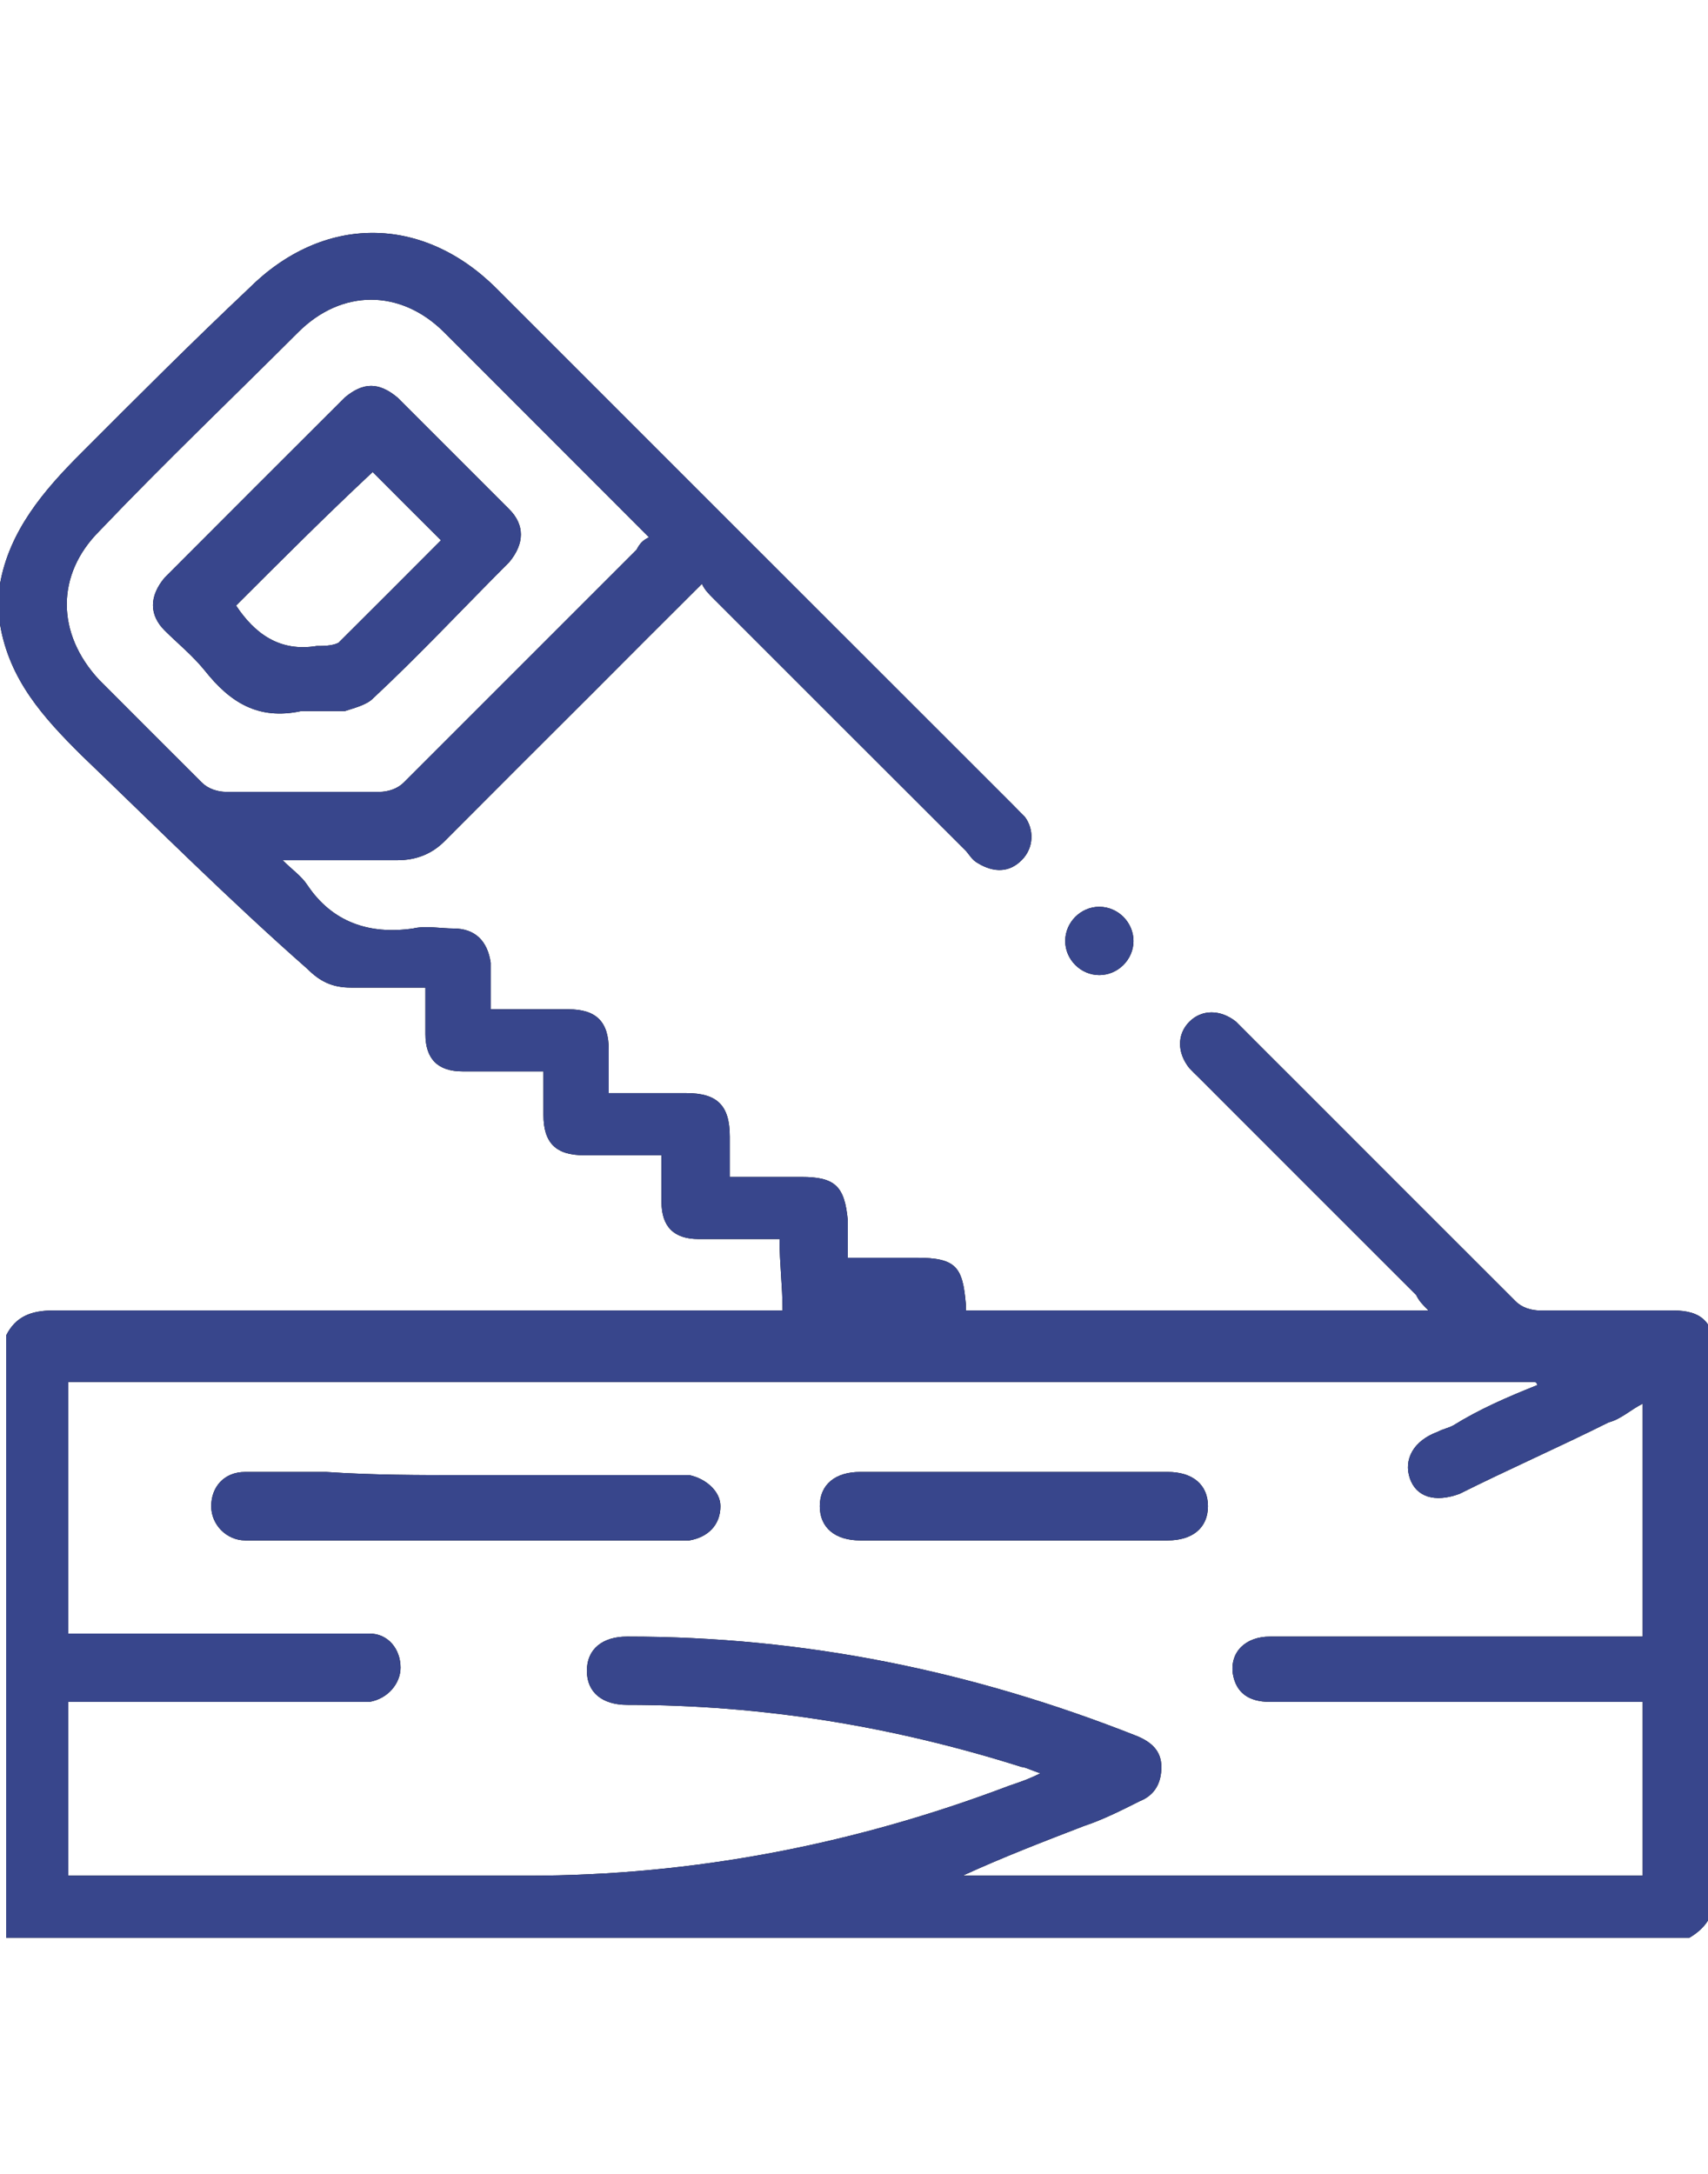 <svg xmlns="http://www.w3.org/2000/svg" xmlns:xlink="http://www.w3.org/1999/xlink" width="55px" height="70px" viewBox="0 0 55 70"><g id="surface1"><path style=" stroke:none;fill-rule:nonzero;fill:rgb(0%,0%,0%);fill-opacity:1;" d="M 0 18.801 C 0.301 17.102 1.398 15.801 2.602 14.602 C 4.398 12.801 6.199 11 8 9.301 C 10.398 6.898 13.602 6.898 16 9.301 C 21.5 14.801 27 20.301 32.602 25.898 C 32.699 26 32.898 26.199 33 26.301 C 33.301 26.699 33.301 27.301 32.898 27.699 C 32.5 28.102 32 28.102 31.5 27.801 C 31.301 27.699 31.199 27.5 31.102 27.398 C 28.398 24.699 25.699 22 23 19.301 C 22.801 19.102 22.699 19 22.602 18.801 C 21.398 20 20.199 21.199 19.102 22.301 C 17.5 23.898 15.898 25.5 14.301 27.102 C 13.898 27.5 13.398 27.699 12.801 27.699 C 11.602 27.699 10.398 27.699 9.102 27.699 C 9.398 28 9.699 28.199 9.898 28.5 C 10.699 29.699 11.898 30.102 13.301 29.898 C 13.699 29.801 14.199 29.898 14.602 29.898 C 15.301 29.898 15.699 30.301 15.801 31 C 15.801 31.5 15.801 32 15.801 32.5 C 16.699 32.5 17.5 32.5 18.301 32.5 C 19.199 32.5 19.602 32.898 19.602 33.801 C 19.602 34.199 19.602 34.699 19.602 35.199 C 20.5 35.199 21.301 35.199 22.102 35.199 C 23.102 35.199 23.5 35.602 23.5 36.602 C 23.5 37 23.5 37.398 23.5 37.898 C 24.301 37.898 25.102 37.898 25.801 37.898 C 26.898 37.898 27.199 38.199 27.301 39.301 C 27.301 39.699 27.301 40.102 27.301 40.5 C 28.102 40.5 28.801 40.5 29.5 40.5 C 30.801 40.5 31 40.801 31.102 42 C 31.102 42.102 31.102 42.102 31.102 42.199 C 36.102 42.199 41 42.199 46 42.199 C 45.801 42 45.699 41.898 45.602 41.699 C 43.301 39.398 40.898 37 38.602 34.699 C 38.5 34.602 38.398 34.5 38.301 34.398 C 37.898 33.898 37.898 33.301 38.301 32.898 C 38.699 32.5 39.301 32.5 39.801 32.898 C 40.5 33.602 41.102 34.199 41.801 34.898 C 44.102 37.199 46.5 39.602 48.801 41.898 C 49 42.102 49.301 42.199 49.602 42.199 C 51 42.199 52.5 42.199 53.898 42.199 C 54.801 42.199 55.199 42.602 55.199 43.5 C 55.199 49.398 55.199 55.199 55.199 61.102 C 55.199 61.699 54.898 62.102 54.398 62.398 C 36.301 62.398 18.199 62.398 0.199 62.398 C 0.199 55.898 0.199 49.398 0.199 43 C 0.5 42.398 1 42.199 1.699 42.199 C 9.398 42.199 17.102 42.199 24.699 42.199 C 24.898 42.199 25.102 42.199 25.199 42.199 C 25.199 41.398 25.102 40.699 25.102 39.898 C 24.199 39.898 23.398 39.898 22.5 39.898 C 21.699 39.898 21.301 39.5 21.301 38.699 C 21.301 38.199 21.301 37.801 21.301 37.199 C 20.398 37.199 19.602 37.199 18.801 37.199 C 17.898 37.199 17.5 36.801 17.5 35.898 C 17.5 35.5 17.5 35 17.5 34.5 C 16.602 34.5 15.699 34.5 14.898 34.5 C 14.102 34.5 13.699 34.102 13.699 33.301 C 13.699 32.801 13.699 32.301 13.699 31.801 C 12.898 31.801 12.102 31.801 11.301 31.801 C 10.699 31.801 10.301 31.602 9.898 31.199 C 7.398 29 5 26.602 2.602 24.301 C 1.398 23.102 0.301 21.898 0 20.102 C 0 19.602 0 19.199 0 18.801 Z M 49.5 44.602 C 49.5 44.602 49.5 44.5 49.398 44.5 C 33.699 44.5 17.898 44.5 2.199 44.5 C 2.199 47.199 2.199 49.898 2.199 52.602 C 4.898 52.602 7.602 52.602 10.301 52.602 C 10.801 52.602 11.301 52.602 11.898 52.602 C 12.5 52.602 12.898 53.102 12.898 53.699 C 12.898 54.199 12.5 54.699 11.898 54.801 C 11.699 54.801 11.5 54.801 11.398 54.801 C 8.5 54.801 5.602 54.801 2.801 54.801 C 2.602 54.801 2.398 54.801 2.199 54.801 C 2.199 56.699 2.199 58.5 2.199 60.398 C 2.398 60.398 2.602 60.398 2.801 60.398 C 7.5 60.398 12.199 60.398 17 60.398 C 22.301 60.398 27.5 59.398 32.5 57.5 C 32.801 57.398 33.102 57.301 33.5 57.102 C 33.199 57 33 56.898 32.898 56.898 C 28.801 55.602 24.602 54.898 20.199 54.898 C 19.398 54.898 18.898 54.5 18.898 53.801 C 18.898 53.102 19.398 52.699 20.199 52.699 C 25.898 52.699 31.301 53.801 36.602 55.898 C 37.102 56.102 37.398 56.398 37.398 56.898 C 37.398 57.398 37.199 57.801 36.699 58 C 36.102 58.301 35.5 58.602 34.898 58.801 C 33.602 59.301 32.301 59.801 31 60.398 C 38.301 60.398 45.602 60.398 52.898 60.398 C 52.898 58.5 52.898 56.699 52.898 54.801 C 51.5 54.801 50.102 54.801 48.801 54.801 C 46.199 54.801 43.5 54.801 40.898 54.801 C 40.199 54.801 39.801 54.5 39.699 53.898 C 39.602 53.199 40.102 52.699 40.898 52.699 C 44.699 52.699 48.5 52.699 52.301 52.699 C 52.5 52.699 52.699 52.699 52.898 52.699 C 52.898 50.199 52.898 47.699 52.898 45.199 C 52.5 45.398 52.199 45.699 51.801 45.801 C 50.199 46.602 48.602 47.301 47 48.102 C 46.199 48.398 45.602 48.199 45.398 47.602 C 45.199 47 45.5 46.398 46.301 46.102 C 46.5 46 46.602 46 46.801 45.898 C 47.602 45.398 48.5 45 49.5 44.602 Z M 20.898 17.301 C 18.699 15.102 16.5 12.898 14.301 10.699 C 12.898 9.301 11 9.301 9.602 10.699 C 7.5 12.801 5.301 14.898 3.199 17.102 C 1.801 18.5 1.801 20.398 3.199 21.898 C 4.301 23 5.398 24.102 6.5 25.199 C 6.699 25.398 7 25.5 7.301 25.5 C 8.898 25.5 10.602 25.5 12.199 25.5 C 12.5 25.5 12.801 25.398 13 25.199 C 15.5 22.699 18 20.199 20.5 17.699 C 20.602 17.5 20.699 17.398 20.898 17.301 Z M 20.898 17.301 "></path><path style=" stroke:none;fill-rule:nonzero;fill:rgb(0%,0%,0%);fill-opacity:1;" d="M 35.398 31.398 C 34.801 31.398 34.301 30.898 34.301 30.301 C 34.301 29.699 34.801 29.199 35.398 29.199 C 36 29.199 36.5 29.699 36.5 30.301 C 36.5 30.898 36 31.398 35.398 31.398 Z M 35.398 31.398 "></path><path style=" stroke:none;fill-rule:nonzero;fill:rgb(0%,0%,0%);fill-opacity:1;" d="M 15 47.5 C 17.199 47.5 19.398 47.5 21.699 47.5 C 21.898 47.5 22 47.5 22.199 47.5 C 22.699 47.602 23.199 48 23.199 48.5 C 23.199 49.102 22.801 49.5 22.199 49.602 C 22 49.602 21.898 49.602 21.699 49.602 C 17.199 49.602 12.801 49.602 8.301 49.602 C 8.199 49.602 8 49.602 7.898 49.602 C 7.301 49.602 6.801 49.102 6.801 48.5 C 6.801 47.898 7.199 47.398 7.898 47.398 C 8.801 47.398 9.602 47.398 10.5 47.398 C 12 47.5 13.5 47.5 15 47.5 Z M 15 47.5 "></path><path style=" stroke:none;fill-rule:nonzero;fill:rgb(0%,0%,0%);fill-opacity:1;" d="M 32.699 49.602 C 31 49.602 29.398 49.602 27.699 49.602 C 26.898 49.602 26.398 49.199 26.398 48.5 C 26.398 47.801 26.898 47.398 27.699 47.398 C 31 47.398 34.301 47.398 37.602 47.398 C 38.398 47.398 38.898 47.801 38.898 48.5 C 38.898 49.199 38.398 49.602 37.602 49.602 C 36 49.602 34.301 49.602 32.699 49.602 Z M 32.699 49.602 "></path><path style=" stroke:none;fill-rule:nonzero;fill:rgb(0%,0%,0%);fill-opacity:1;" d="M 9.699 22.898 C 8.301 23.199 7.398 22.602 6.602 21.602 C 6.199 21.102 5.699 20.699 5.301 20.301 C 4.801 19.801 4.801 19.199 5.301 18.602 C 7.199 16.699 9.199 14.699 11.102 12.801 C 11.699 12.301 12.199 12.301 12.801 12.801 C 14 14 15.199 15.199 16.398 16.398 C 16.898 16.898 16.898 17.5 16.398 18.102 C 14.898 19.602 13.5 21.102 12 22.5 C 11.801 22.699 11.398 22.801 11.102 22.898 C 10.602 22.898 10.199 22.898 9.699 22.898 Z M 7.602 19.5 C 8.199 20.398 9 21 10.199 20.801 C 10.398 20.801 10.699 20.801 10.898 20.699 C 12 19.602 13.102 18.5 14.199 17.398 C 13.398 16.602 12.699 15.898 12 15.199 C 10.5 16.602 9.102 18 7.602 19.5 Z M 7.602 19.5 "></path><path style=" stroke:none;fill-rule:nonzero;fill:rgb(21.961%,27.451%,54.902%);fill-opacity:1;" d="M 0 18.801 C 0.301 17.102 1.398 15.801 2.602 14.602 C 4.398 12.801 6.199 11 8 9.301 C 10.398 6.898 13.602 6.898 16 9.301 C 21.5 14.801 27 20.301 32.602 25.898 C 32.699 26 32.898 26.199 33 26.301 C 33.301 26.699 33.301 27.301 32.898 27.699 C 32.5 28.102 32 28.102 31.5 27.801 C 31.301 27.699 31.199 27.5 31.102 27.398 C 28.398 24.699 25.699 22 23 19.301 C 22.801 19.102 22.699 19 22.602 18.801 C 21.398 20 20.199 21.199 19.102 22.301 C 17.5 23.898 15.898 25.5 14.301 27.102 C 13.898 27.5 13.398 27.699 12.801 27.699 C 11.602 27.699 10.398 27.699 9.102 27.699 C 9.398 28 9.699 28.199 9.898 28.5 C 10.699 29.699 11.898 30.102 13.301 29.898 C 13.699 29.801 14.199 29.898 14.602 29.898 C 15.301 29.898 15.699 30.301 15.801 31 C 15.801 31.5 15.801 32 15.801 32.5 C 16.699 32.5 17.5 32.5 18.301 32.5 C 19.199 32.5 19.602 32.898 19.602 33.801 C 19.602 34.199 19.602 34.699 19.602 35.199 C 20.5 35.199 21.301 35.199 22.102 35.199 C 23.102 35.199 23.5 35.602 23.5 36.602 C 23.5 37 23.5 37.398 23.5 37.898 C 24.301 37.898 25.102 37.898 25.801 37.898 C 26.898 37.898 27.199 38.199 27.301 39.301 C 27.301 39.699 27.301 40.102 27.301 40.5 C 28.102 40.5 28.801 40.5 29.5 40.5 C 30.801 40.5 31 40.801 31.102 42 C 31.102 42.102 31.102 42.102 31.102 42.199 C 36.102 42.199 41 42.199 46 42.199 C 45.801 42 45.699 41.898 45.602 41.699 C 43.301 39.398 40.898 37 38.602 34.699 C 38.5 34.602 38.398 34.5 38.301 34.398 C 37.898 33.898 37.898 33.301 38.301 32.898 C 38.699 32.5 39.301 32.5 39.801 32.898 C 40.5 33.602 41.102 34.199 41.801 34.898 C 44.102 37.199 46.5 39.602 48.801 41.898 C 49 42.102 49.301 42.199 49.602 42.199 C 51 42.199 52.5 42.199 53.898 42.199 C 54.801 42.199 55.199 42.602 55.199 43.5 C 55.199 49.398 55.199 55.199 55.199 61.102 C 55.199 61.699 54.898 62.102 54.398 62.398 C 36.301 62.398 18.199 62.398 0.199 62.398 C 0.199 55.898 0.199 49.398 0.199 43 C 0.5 42.398 1 42.199 1.699 42.199 C 9.398 42.199 17.102 42.199 24.699 42.199 C 24.898 42.199 25.102 42.199 25.199 42.199 C 25.199 41.398 25.102 40.699 25.102 39.898 C 24.199 39.898 23.398 39.898 22.5 39.898 C 21.699 39.898 21.301 39.5 21.301 38.699 C 21.301 38.199 21.301 37.801 21.301 37.199 C 20.398 37.199 19.602 37.199 18.801 37.199 C 17.898 37.199 17.5 36.801 17.5 35.898 C 17.5 35.5 17.5 35 17.5 34.5 C 16.602 34.5 15.699 34.5 14.898 34.5 C 14.102 34.5 13.699 34.102 13.699 33.301 C 13.699 32.801 13.699 32.301 13.699 31.801 C 12.898 31.801 12.102 31.801 11.301 31.801 C 10.699 31.801 10.301 31.602 9.898 31.199 C 7.398 29 5 26.602 2.602 24.301 C 1.398 23.102 0.301 21.898 0 20.102 C 0 19.602 0 19.199 0 18.801 Z M 49.5 44.602 C 49.5 44.602 49.5 44.5 49.398 44.5 C 33.699 44.5 17.898 44.5 2.199 44.5 C 2.199 47.199 2.199 49.898 2.199 52.602 C 4.898 52.602 7.602 52.602 10.301 52.602 C 10.801 52.602 11.301 52.602 11.898 52.602 C 12.5 52.602 12.898 53.102 12.898 53.699 C 12.898 54.199 12.5 54.699 11.898 54.801 C 11.699 54.801 11.5 54.801 11.398 54.801 C 8.5 54.801 5.602 54.801 2.801 54.801 C 2.602 54.801 2.398 54.801 2.199 54.801 C 2.199 56.699 2.199 58.5 2.199 60.398 C 2.398 60.398 2.602 60.398 2.801 60.398 C 7.5 60.398 12.199 60.398 17 60.398 C 22.301 60.398 27.5 59.398 32.5 57.5 C 32.801 57.398 33.102 57.301 33.5 57.102 C 33.199 57 33 56.898 32.898 56.898 C 28.801 55.602 24.602 54.898 20.199 54.898 C 19.398 54.898 18.898 54.5 18.898 53.801 C 18.898 53.102 19.398 52.699 20.199 52.699 C 25.898 52.699 31.301 53.801 36.602 55.898 C 37.102 56.102 37.398 56.398 37.398 56.898 C 37.398 57.398 37.199 57.801 36.699 58 C 36.102 58.301 35.5 58.602 34.898 58.801 C 33.602 59.301 32.301 59.801 31 60.398 C 38.301 60.398 45.602 60.398 52.898 60.398 C 52.898 58.5 52.898 56.699 52.898 54.801 C 51.5 54.801 50.102 54.801 48.801 54.801 C 46.199 54.801 43.5 54.801 40.898 54.801 C 40.199 54.801 39.801 54.5 39.699 53.898 C 39.602 53.199 40.102 52.699 40.898 52.699 C 44.699 52.699 48.5 52.699 52.301 52.699 C 52.5 52.699 52.699 52.699 52.898 52.699 C 52.898 50.199 52.898 47.699 52.898 45.199 C 52.5 45.398 52.199 45.699 51.801 45.801 C 50.199 46.602 48.602 47.301 47 48.102 C 46.199 48.398 45.602 48.199 45.398 47.602 C 45.199 47 45.5 46.398 46.301 46.102 C 46.5 46 46.602 46 46.801 45.898 C 47.602 45.398 48.5 45 49.5 44.602 Z M 20.898 17.301 C 18.699 15.102 16.5 12.898 14.301 10.699 C 12.898 9.301 11 9.301 9.602 10.699 C 7.5 12.801 5.301 14.898 3.199 17.102 C 1.801 18.5 1.801 20.398 3.199 21.898 C 4.301 23 5.398 24.102 6.5 25.199 C 6.699 25.398 7 25.5 7.301 25.5 C 8.898 25.5 10.602 25.5 12.199 25.5 C 12.5 25.5 12.801 25.398 13 25.199 C 15.5 22.699 18 20.199 20.5 17.699 C 20.602 17.5 20.699 17.398 20.898 17.301 Z M 20.898 17.301 "></path><path style=" stroke:none;fill-rule:nonzero;fill:rgb(21.961%,27.451%,54.902%);fill-opacity:1;" d="M 35.398 31.398 C 34.801 31.398 34.301 30.898 34.301 30.301 C 34.301 29.699 34.801 29.199 35.398 29.199 C 36 29.199 36.5 29.699 36.5 30.301 C 36.5 30.898 36 31.398 35.398 31.398 Z M 35.398 31.398 "></path><path style=" stroke:none;fill-rule:nonzero;fill:rgb(21.961%,27.451%,54.902%);fill-opacity:1;" d="M 15 47.5 C 17.199 47.5 19.398 47.5 21.699 47.5 C 21.898 47.5 22 47.5 22.199 47.5 C 22.699 47.602 23.199 48 23.199 48.5 C 23.199 49.102 22.801 49.5 22.199 49.602 C 22 49.602 21.898 49.602 21.699 49.602 C 17.199 49.602 12.801 49.602 8.301 49.602 C 8.199 49.602 8 49.602 7.898 49.602 C 7.301 49.602 6.801 49.102 6.801 48.5 C 6.801 47.898 7.199 47.398 7.898 47.398 C 8.801 47.398 9.602 47.398 10.5 47.398 C 12 47.5 13.5 47.5 15 47.5 Z M 15 47.5 "></path><path style=" stroke:none;fill-rule:nonzero;fill:rgb(21.961%,27.451%,54.902%);fill-opacity:1;" d="M 32.699 49.602 C 31 49.602 29.398 49.602 27.699 49.602 C 26.898 49.602 26.398 49.199 26.398 48.5 C 26.398 47.801 26.898 47.398 27.699 47.398 C 31 47.398 34.301 47.398 37.602 47.398 C 38.398 47.398 38.898 47.801 38.898 48.5 C 38.898 49.199 38.398 49.602 37.602 49.602 C 36 49.602 34.301 49.602 32.699 49.602 Z M 32.699 49.602 "></path><path style=" stroke:none;fill-rule:nonzero;fill:rgb(21.961%,27.451%,54.902%);fill-opacity:1;" d="M 9.699 22.898 C 8.301 23.199 7.398 22.602 6.602 21.602 C 6.199 21.102 5.699 20.699 5.301 20.301 C 4.801 19.801 4.801 19.199 5.301 18.602 C 7.199 16.699 9.199 14.699 11.102 12.801 C 11.699 12.301 12.199 12.301 12.801 12.801 C 14 14 15.199 15.199 16.398 16.398 C 16.898 16.898 16.898 17.5 16.398 18.102 C 14.898 19.602 13.5 21.102 12 22.5 C 11.801 22.699 11.398 22.801 11.102 22.898 C 10.602 22.898 10.199 22.898 9.699 22.898 Z M 7.602 19.5 C 8.199 20.398 9 21 10.199 20.801 C 10.398 20.801 10.699 20.801 10.898 20.699 C 12 19.602 13.102 18.5 14.199 17.398 C 13.398 16.602 12.699 15.898 12 15.199 C 10.5 16.602 9.102 18 7.602 19.5 Z M 7.602 19.5 "></path></g></svg>